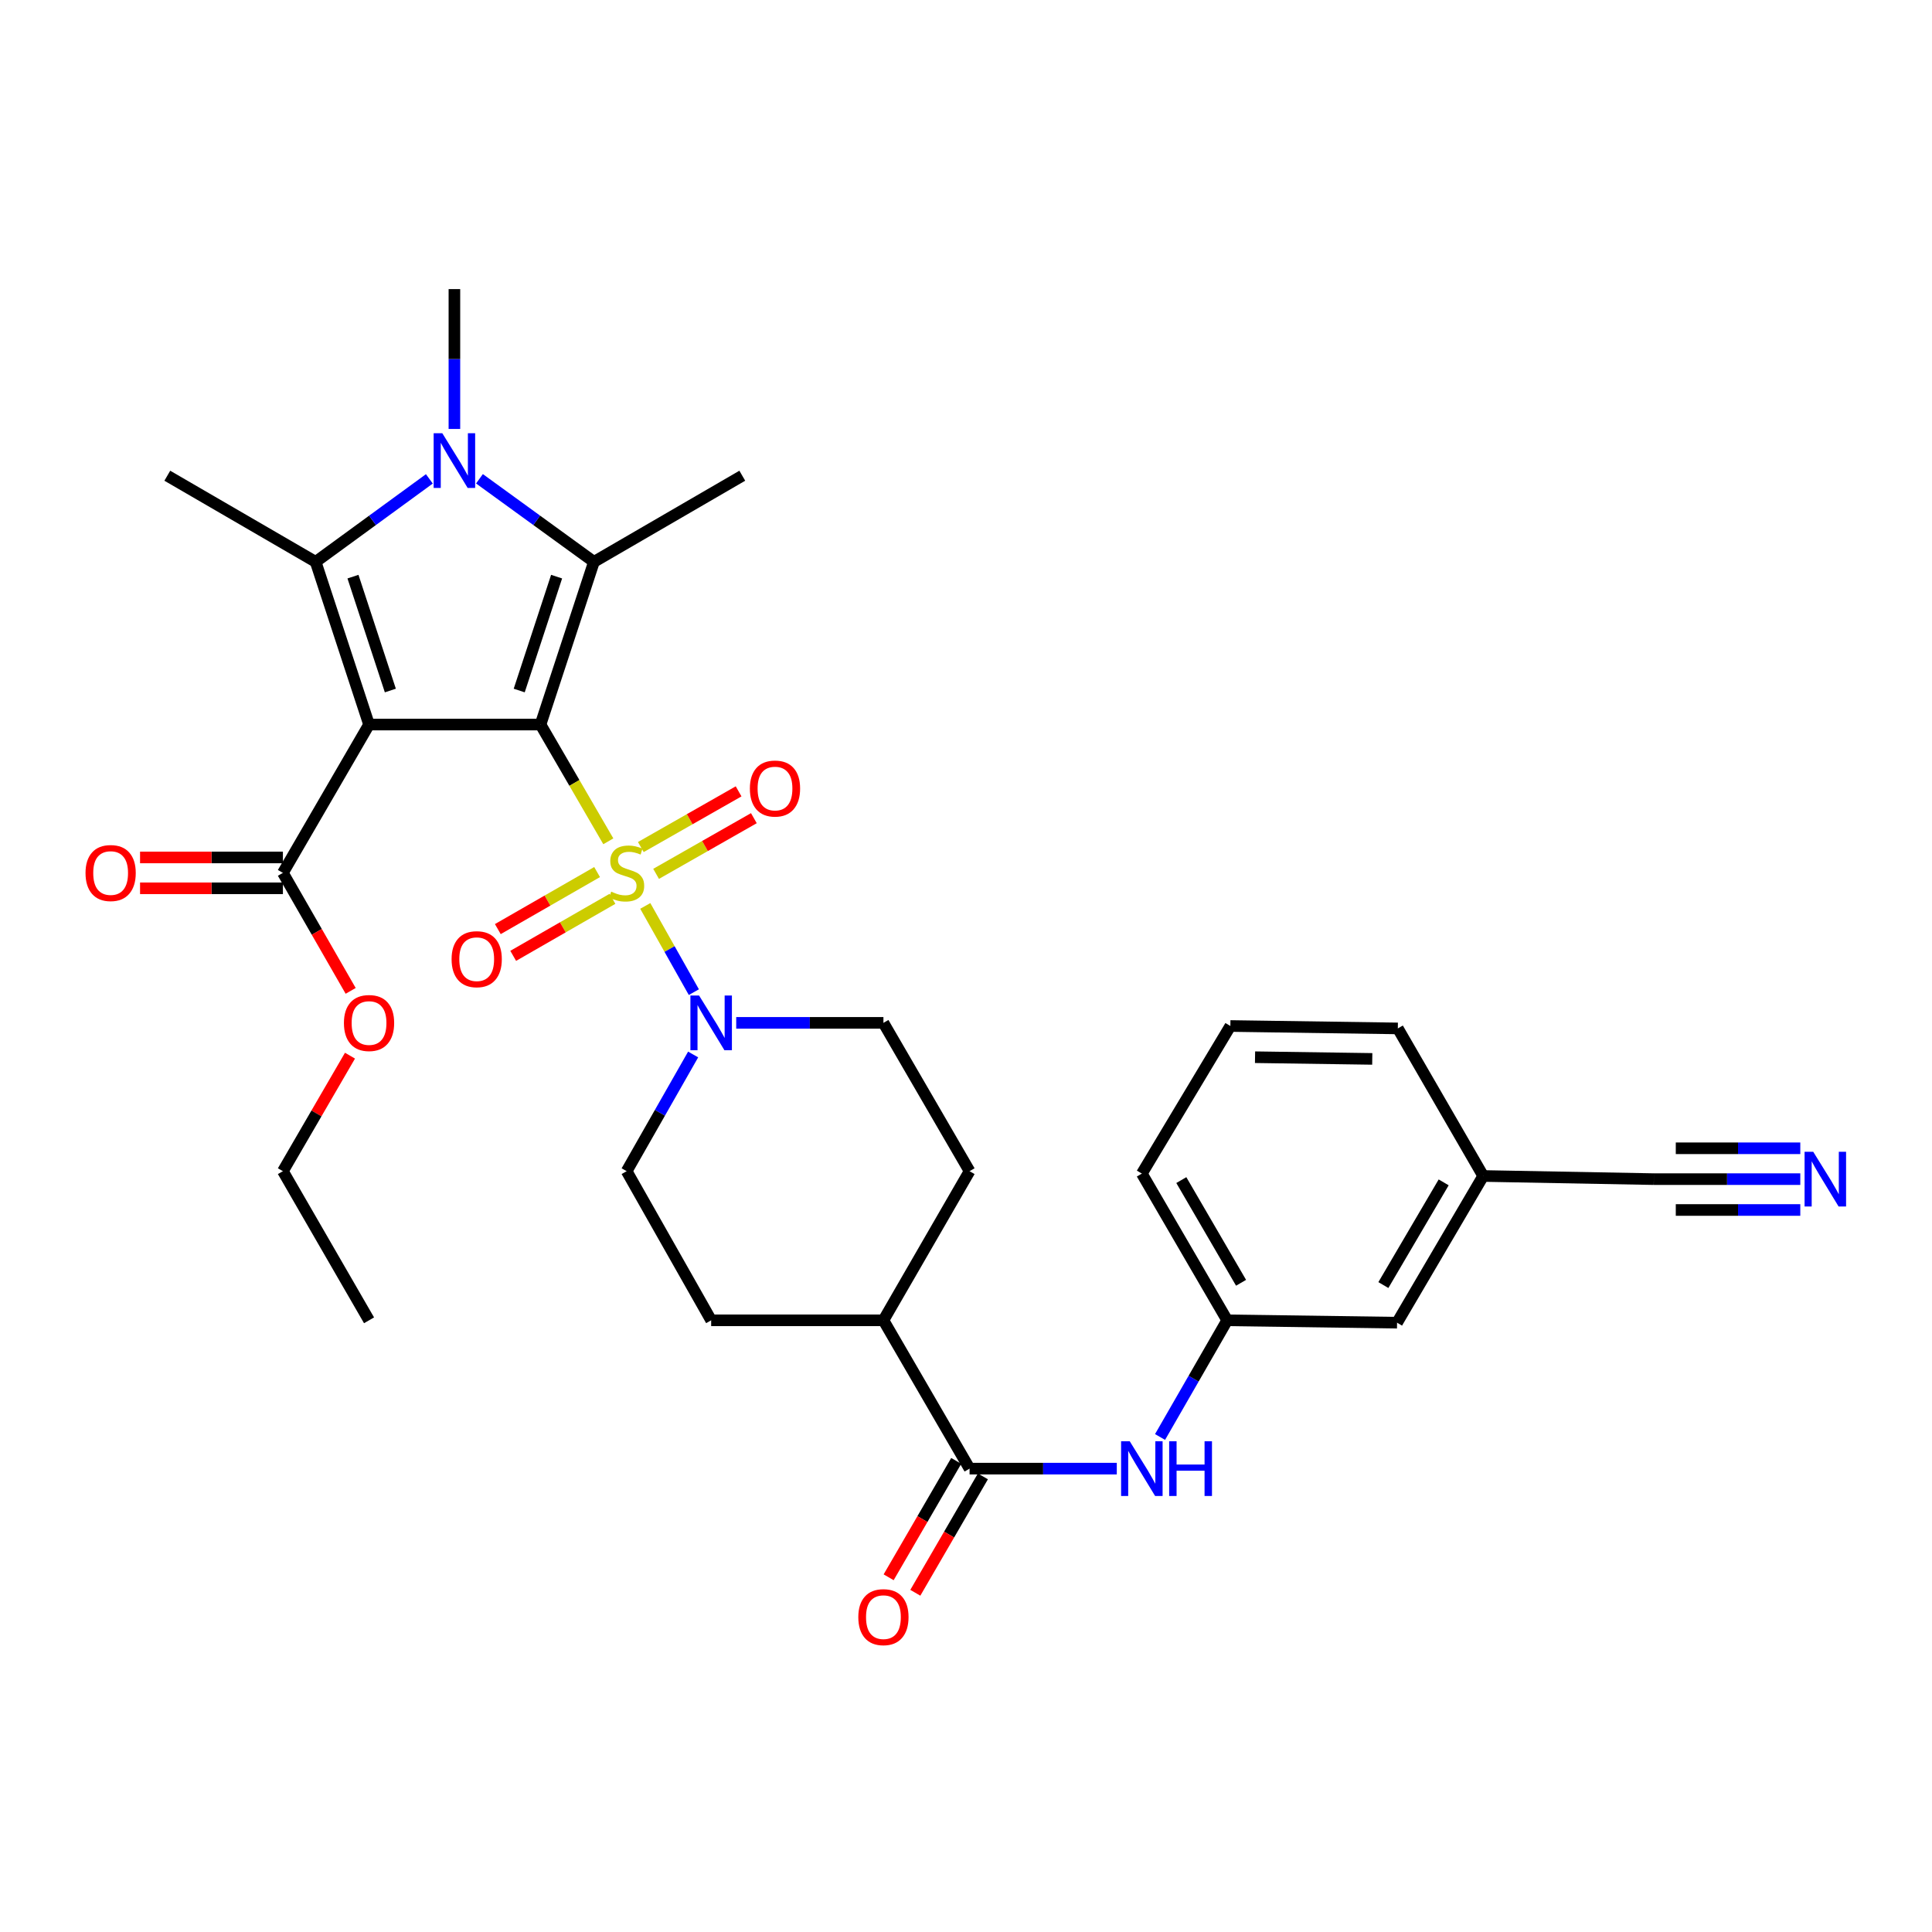 <?xml version='1.0' encoding='iso-8859-1'?>
<svg version='1.1' baseProfile='full'
              xmlns='http://www.w3.org/2000/svg'
                      xmlns:rdkit='http://www.rdkit.org/xml'
                      xmlns:xlink='http://www.w3.org/1999/xlink'
                  xml:space='preserve'
width='1000px' height='1000px' viewBox='0 0 1000 1000'>
<!-- END OF HEADER -->
<rect style='opacity:1.0;fill:#FFFFFF;stroke:none' width='1000' height='1000' x='0' y='0'> </rect>
<path class='bond-0' d='M 279.772,375.028 L 297.319,405.244' style='fill:none;fill-rule:evenodd;stroke:#000000;stroke-width:6px;stroke-linecap:butt;stroke-linejoin:miter;stroke-opacity:1' />
<path class='bond-0' d='M 297.319,405.244 L 314.866,435.46' style='fill:none;fill-rule:evenodd;stroke:#CCCC00;stroke-width:6px;stroke-linecap:butt;stroke-linejoin:miter;stroke-opacity:1' />
<path class='bond-1' d='M 279.772,375.028 L 191.015,375.028' style='fill:none;fill-rule:evenodd;stroke:#000000;stroke-width:6px;stroke-linecap:butt;stroke-linejoin:miter;stroke-opacity:1' />
<path class='bond-2' d='M 279.772,375.028 L 307.418,290.813' style='fill:none;fill-rule:evenodd;stroke:#000000;stroke-width:6px;stroke-linecap:butt;stroke-linejoin:miter;stroke-opacity:1' />
<path class='bond-2' d='M 268.746,357.415 L 288.098,298.465' style='fill:none;fill-rule:evenodd;stroke:#000000;stroke-width:6px;stroke-linecap:butt;stroke-linejoin:miter;stroke-opacity:1' />
<path class='bond-5' d='M 333.994,468.907 L 346.566,491.221' style='fill:none;fill-rule:evenodd;stroke:#CCCC00;stroke-width:6px;stroke-linecap:butt;stroke-linejoin:miter;stroke-opacity:1' />
<path class='bond-5' d='M 346.566,491.221 L 359.138,513.534' style='fill:none;fill-rule:evenodd;stroke:#0000FF;stroke-width:6px;stroke-linecap:butt;stroke-linejoin:miter;stroke-opacity:1' />
<path class='bond-10' d='M 309.059,451.378 L 283.367,466.139' style='fill:none;fill-rule:evenodd;stroke:#CCCC00;stroke-width:6px;stroke-linecap:butt;stroke-linejoin:miter;stroke-opacity:1' />
<path class='bond-10' d='M 283.367,466.139 L 257.674,480.9' style='fill:none;fill-rule:evenodd;stroke:#FF0000;stroke-width:6px;stroke-linecap:butt;stroke-linejoin:miter;stroke-opacity:1' />
<path class='bond-10' d='M 317.015,465.225 L 291.322,479.986' style='fill:none;fill-rule:evenodd;stroke:#CCCC00;stroke-width:6px;stroke-linecap:butt;stroke-linejoin:miter;stroke-opacity:1' />
<path class='bond-10' d='M 291.322,479.986 L 265.63,494.748' style='fill:none;fill-rule:evenodd;stroke:#FF0000;stroke-width:6px;stroke-linecap:butt;stroke-linejoin:miter;stroke-opacity:1' />
<path class='bond-11' d='M 339.596,452.308 L 364.899,437.896' style='fill:none;fill-rule:evenodd;stroke:#CCCC00;stroke-width:6px;stroke-linecap:butt;stroke-linejoin:miter;stroke-opacity:1' />
<path class='bond-11' d='M 364.899,437.896 L 390.202,423.484' style='fill:none;fill-rule:evenodd;stroke:#FF0000;stroke-width:6px;stroke-linecap:butt;stroke-linejoin:miter;stroke-opacity:1' />
<path class='bond-11' d='M 331.692,438.431 L 356.995,424.019' style='fill:none;fill-rule:evenodd;stroke:#CCCC00;stroke-width:6px;stroke-linecap:butt;stroke-linejoin:miter;stroke-opacity:1' />
<path class='bond-11' d='M 356.995,424.019 L 382.299,409.607' style='fill:none;fill-rule:evenodd;stroke:#FF0000;stroke-width:6px;stroke-linecap:butt;stroke-linejoin:miter;stroke-opacity:1' />
<path class='bond-3' d='M 191.015,375.028 L 163.378,290.813' style='fill:none;fill-rule:evenodd;stroke:#000000;stroke-width:6px;stroke-linecap:butt;stroke-linejoin:miter;stroke-opacity:1' />
<path class='bond-3' d='M 202.043,357.416 L 182.697,298.466' style='fill:none;fill-rule:evenodd;stroke:#000000;stroke-width:6px;stroke-linecap:butt;stroke-linejoin:miter;stroke-opacity:1' />
<path class='bond-6' d='M 191.015,375.028 L 146.432,451.799' style='fill:none;fill-rule:evenodd;stroke:#000000;stroke-width:6px;stroke-linecap:butt;stroke-linejoin:miter;stroke-opacity:1' />
<path class='bond-4' d='M 307.418,290.813 L 277.793,269.316' style='fill:none;fill-rule:evenodd;stroke:#000000;stroke-width:6px;stroke-linecap:butt;stroke-linejoin:miter;stroke-opacity:1' />
<path class='bond-4' d='M 277.793,269.316 L 248.169,247.818' style='fill:none;fill-rule:evenodd;stroke:#0000FF;stroke-width:6px;stroke-linecap:butt;stroke-linejoin:miter;stroke-opacity:1' />
<path class='bond-22' d='M 307.418,290.813 L 384.207,246.231' style='fill:none;fill-rule:evenodd;stroke:#000000;stroke-width:6px;stroke-linecap:butt;stroke-linejoin:miter;stroke-opacity:1' />
<path class='bond-23' d='M 163.378,290.813 L 86.598,246.231' style='fill:none;fill-rule:evenodd;stroke:#000000;stroke-width:6px;stroke-linecap:butt;stroke-linejoin:miter;stroke-opacity:1' />
<path class='bond-32' d='M 163.378,290.813 L 192.806,269.339' style='fill:none;fill-rule:evenodd;stroke:#000000;stroke-width:6px;stroke-linecap:butt;stroke-linejoin:miter;stroke-opacity:1' />
<path class='bond-32' d='M 192.806,269.339 L 222.235,247.864' style='fill:none;fill-rule:evenodd;stroke:#0000FF;stroke-width:6px;stroke-linecap:butt;stroke-linejoin:miter;stroke-opacity:1' />
<path class='bond-21' d='M 235.198,222.026 L 235.198,185.833' style='fill:none;fill-rule:evenodd;stroke:#0000FF;stroke-width:6px;stroke-linecap:butt;stroke-linejoin:miter;stroke-opacity:1' />
<path class='bond-21' d='M 235.198,185.833 L 235.198,149.639' style='fill:none;fill-rule:evenodd;stroke:#000000;stroke-width:6px;stroke-linecap:butt;stroke-linejoin:miter;stroke-opacity:1' />
<path class='bond-14' d='M 358.769,545.8 L 341.562,576.001' style='fill:none;fill-rule:evenodd;stroke:#0000FF;stroke-width:6px;stroke-linecap:butt;stroke-linejoin:miter;stroke-opacity:1' />
<path class='bond-14' d='M 341.562,576.001 L 324.355,606.202' style='fill:none;fill-rule:evenodd;stroke:#000000;stroke-width:6px;stroke-linecap:butt;stroke-linejoin:miter;stroke-opacity:1' />
<path class='bond-15' d='M 381.064,529.431 L 419.162,529.431' style='fill:none;fill-rule:evenodd;stroke:#0000FF;stroke-width:6px;stroke-linecap:butt;stroke-linejoin:miter;stroke-opacity:1' />
<path class='bond-15' d='M 419.162,529.431 L 457.26,529.431' style='fill:none;fill-rule:evenodd;stroke:#000000;stroke-width:6px;stroke-linecap:butt;stroke-linejoin:miter;stroke-opacity:1' />
<path class='bond-17' d='M 146.432,443.814 L 109.464,443.814' style='fill:none;fill-rule:evenodd;stroke:#000000;stroke-width:6px;stroke-linecap:butt;stroke-linejoin:miter;stroke-opacity:1' />
<path class='bond-17' d='M 109.464,443.814 L 72.495,443.814' style='fill:none;fill-rule:evenodd;stroke:#FF0000;stroke-width:6px;stroke-linecap:butt;stroke-linejoin:miter;stroke-opacity:1' />
<path class='bond-17' d='M 146.432,459.784 L 109.464,459.784' style='fill:none;fill-rule:evenodd;stroke:#000000;stroke-width:6px;stroke-linecap:butt;stroke-linejoin:miter;stroke-opacity:1' />
<path class='bond-17' d='M 109.464,459.784 L 72.495,459.784' style='fill:none;fill-rule:evenodd;stroke:#FF0000;stroke-width:6px;stroke-linecap:butt;stroke-linejoin:miter;stroke-opacity:1' />
<path class='bond-26' d='M 146.432,451.799 L 163.969,482.336' style='fill:none;fill-rule:evenodd;stroke:#000000;stroke-width:6px;stroke-linecap:butt;stroke-linejoin:miter;stroke-opacity:1' />
<path class='bond-26' d='M 163.969,482.336 L 181.505,512.873' style='fill:none;fill-rule:evenodd;stroke:#FF0000;stroke-width:6px;stroke-linecap:butt;stroke-linejoin:miter;stroke-opacity:1' />
<path class='bond-7' d='M 501.843,760.161 L 457.26,683.39' style='fill:none;fill-rule:evenodd;stroke:#000000;stroke-width:6px;stroke-linecap:butt;stroke-linejoin:miter;stroke-opacity:1' />
<path class='bond-8' d='M 501.843,760.161 L 539.945,760.161' style='fill:none;fill-rule:evenodd;stroke:#000000;stroke-width:6px;stroke-linecap:butt;stroke-linejoin:miter;stroke-opacity:1' />
<path class='bond-8' d='M 539.945,760.161 L 578.048,760.161' style='fill:none;fill-rule:evenodd;stroke:#0000FF;stroke-width:6px;stroke-linecap:butt;stroke-linejoin:miter;stroke-opacity:1' />
<path class='bond-16' d='M 494.937,756.152 L 477.447,786.277' style='fill:none;fill-rule:evenodd;stroke:#000000;stroke-width:6px;stroke-linecap:butt;stroke-linejoin:miter;stroke-opacity:1' />
<path class='bond-16' d='M 477.447,786.277 L 459.958,816.401' style='fill:none;fill-rule:evenodd;stroke:#FF0000;stroke-width:6px;stroke-linecap:butt;stroke-linejoin:miter;stroke-opacity:1' />
<path class='bond-16' d='M 508.748,764.171 L 491.258,794.295' style='fill:none;fill-rule:evenodd;stroke:#000000;stroke-width:6px;stroke-linecap:butt;stroke-linejoin:miter;stroke-opacity:1' />
<path class='bond-16' d='M 491.258,794.295 L 473.769,824.42' style='fill:none;fill-rule:evenodd;stroke:#FF0000;stroke-width:6px;stroke-linecap:butt;stroke-linejoin:miter;stroke-opacity:1' />
<path class='bond-18' d='M 600.439,743.787 L 617.816,713.589' style='fill:none;fill-rule:evenodd;stroke:#0000FF;stroke-width:6px;stroke-linecap:butt;stroke-linejoin:miter;stroke-opacity:1' />
<path class='bond-18' d='M 617.816,713.589 L 635.192,683.39' style='fill:none;fill-rule:evenodd;stroke:#000000;stroke-width:6px;stroke-linecap:butt;stroke-linejoin:miter;stroke-opacity:1' />
<path class='bond-9' d='M 931.828,610.319 L 893.92,610.319' style='fill:none;fill-rule:evenodd;stroke:#0000FF;stroke-width:6px;stroke-linecap:butt;stroke-linejoin:miter;stroke-opacity:1' />
<path class='bond-9' d='M 893.92,610.319 L 856.012,610.319' style='fill:none;fill-rule:evenodd;stroke:#000000;stroke-width:6px;stroke-linecap:butt;stroke-linejoin:miter;stroke-opacity:1' />
<path class='bond-9' d='M 931.828,594.349 L 899.606,594.349' style='fill:none;fill-rule:evenodd;stroke:#0000FF;stroke-width:6px;stroke-linecap:butt;stroke-linejoin:miter;stroke-opacity:1' />
<path class='bond-9' d='M 899.606,594.349 L 867.384,594.349' style='fill:none;fill-rule:evenodd;stroke:#000000;stroke-width:6px;stroke-linecap:butt;stroke-linejoin:miter;stroke-opacity:1' />
<path class='bond-9' d='M 931.828,626.289 L 899.606,626.289' style='fill:none;fill-rule:evenodd;stroke:#0000FF;stroke-width:6px;stroke-linecap:butt;stroke-linejoin:miter;stroke-opacity:1' />
<path class='bond-9' d='M 899.606,626.289 L 867.384,626.289' style='fill:none;fill-rule:evenodd;stroke:#000000;stroke-width:6px;stroke-linecap:butt;stroke-linejoin:miter;stroke-opacity:1' />
<path class='bond-12' d='M 856.012,610.319 L 767.698,608.686' style='fill:none;fill-rule:evenodd;stroke:#000000;stroke-width:6px;stroke-linecap:butt;stroke-linejoin:miter;stroke-opacity:1' />
<path class='bond-13' d='M 457.26,683.39 L 501.843,606.202' style='fill:none;fill-rule:evenodd;stroke:#000000;stroke-width:6px;stroke-linecap:butt;stroke-linejoin:miter;stroke-opacity:1' />
<path class='bond-33' d='M 457.26,683.39 L 368.095,683.39' style='fill:none;fill-rule:evenodd;stroke:#000000;stroke-width:6px;stroke-linecap:butt;stroke-linejoin:miter;stroke-opacity:1' />
<path class='bond-20' d='M 324.355,606.202 L 368.095,683.39' style='fill:none;fill-rule:evenodd;stroke:#000000;stroke-width:6px;stroke-linecap:butt;stroke-linejoin:miter;stroke-opacity:1' />
<path class='bond-19' d='M 457.26,529.431 L 501.843,606.202' style='fill:none;fill-rule:evenodd;stroke:#000000;stroke-width:6px;stroke-linecap:butt;stroke-linejoin:miter;stroke-opacity:1' />
<path class='bond-25' d='M 635.192,683.39 L 723.115,684.623' style='fill:none;fill-rule:evenodd;stroke:#000000;stroke-width:6px;stroke-linecap:butt;stroke-linejoin:miter;stroke-opacity:1' />
<path class='bond-28' d='M 635.192,683.39 L 591.017,607.453' style='fill:none;fill-rule:evenodd;stroke:#000000;stroke-width:6px;stroke-linecap:butt;stroke-linejoin:miter;stroke-opacity:1' />
<path class='bond-28' d='M 642.37,663.969 L 611.448,610.813' style='fill:none;fill-rule:evenodd;stroke:#000000;stroke-width:6px;stroke-linecap:butt;stroke-linejoin:miter;stroke-opacity:1' />
<path class='bond-24' d='M 767.698,608.686 L 723.115,684.623' style='fill:none;fill-rule:evenodd;stroke:#000000;stroke-width:6px;stroke-linecap:butt;stroke-linejoin:miter;stroke-opacity:1' />
<path class='bond-24' d='M 747.239,611.991 L 716.031,665.147' style='fill:none;fill-rule:evenodd;stroke:#000000;stroke-width:6px;stroke-linecap:butt;stroke-linejoin:miter;stroke-opacity:1' />
<path class='bond-34' d='M 767.698,608.686 L 723.515,532.306' style='fill:none;fill-rule:evenodd;stroke:#000000;stroke-width:6px;stroke-linecap:butt;stroke-linejoin:miter;stroke-opacity:1' />
<path class='bond-30' d='M 181.154,546.41 L 163.793,576.306' style='fill:none;fill-rule:evenodd;stroke:#FF0000;stroke-width:6px;stroke-linecap:butt;stroke-linejoin:miter;stroke-opacity:1' />
<path class='bond-30' d='M 163.793,576.306 L 146.432,606.202' style='fill:none;fill-rule:evenodd;stroke:#000000;stroke-width:6px;stroke-linecap:butt;stroke-linejoin:miter;stroke-opacity:1' />
<path class='bond-27' d='M 636.833,531.055 L 591.017,607.453' style='fill:none;fill-rule:evenodd;stroke:#000000;stroke-width:6px;stroke-linecap:butt;stroke-linejoin:miter;stroke-opacity:1' />
<path class='bond-29' d='M 636.833,531.055 L 723.515,532.306' style='fill:none;fill-rule:evenodd;stroke:#000000;stroke-width:6px;stroke-linecap:butt;stroke-linejoin:miter;stroke-opacity:1' />
<path class='bond-29' d='M 649.605,547.211 L 710.282,548.086' style='fill:none;fill-rule:evenodd;stroke:#000000;stroke-width:6px;stroke-linecap:butt;stroke-linejoin:miter;stroke-opacity:1' />
<path class='bond-31' d='M 146.432,606.202 L 191.015,683.39' style='fill:none;fill-rule:evenodd;stroke:#000000;stroke-width:6px;stroke-linecap:butt;stroke-linejoin:miter;stroke-opacity:1' />
<path  class='atom-1' d='M 316.355 461.519
Q 316.675 461.639, 317.995 462.199
Q 319.315 462.759, 320.755 463.119
Q 322.235 463.439, 323.675 463.439
Q 326.355 463.439, 327.915 462.159
Q 329.475 460.839, 329.475 458.559
Q 329.475 456.999, 328.675 456.039
Q 327.915 455.079, 326.715 454.559
Q 325.515 454.039, 323.515 453.439
Q 320.995 452.679, 319.475 451.959
Q 317.995 451.239, 316.915 449.719
Q 315.875 448.199, 315.875 445.639
Q 315.875 442.079, 318.275 439.879
Q 320.715 437.679, 325.515 437.679
Q 328.795 437.679, 332.515 439.239
L 331.595 442.319
Q 328.195 440.919, 325.635 440.919
Q 322.875 440.919, 321.355 442.079
Q 319.835 443.199, 319.875 445.159
Q 319.875 446.679, 320.635 447.599
Q 321.435 448.519, 322.555 449.039
Q 323.715 449.559, 325.635 450.159
Q 328.195 450.959, 329.715 451.759
Q 331.235 452.559, 332.315 454.199
Q 333.435 455.799, 333.435 458.559
Q 333.435 462.479, 330.795 464.599
Q 328.195 466.679, 323.835 466.679
Q 321.315 466.679, 319.395 466.119
Q 317.515 465.599, 315.275 464.679
L 316.355 461.519
' fill='#CCCC00'/>
<path  class='atom-5' d='M 228.938 224.245
L 238.218 239.245
Q 239.138 240.725, 240.618 243.405
Q 242.098 246.085, 242.178 246.245
L 242.178 224.245
L 245.938 224.245
L 245.938 252.565
L 242.058 252.565
L 232.098 236.165
Q 230.938 234.245, 229.698 232.045
Q 228.498 229.845, 228.138 229.165
L 228.138 252.565
L 224.458 252.565
L 224.458 224.245
L 228.938 224.245
' fill='#0000FF'/>
<path  class='atom-6' d='M 361.835 515.271
L 371.115 530.271
Q 372.035 531.751, 373.515 534.431
Q 374.995 537.111, 375.075 537.271
L 375.075 515.271
L 378.835 515.271
L 378.835 543.591
L 374.955 543.591
L 364.995 527.191
Q 363.835 525.271, 362.595 523.071
Q 361.395 520.871, 361.035 520.191
L 361.035 543.591
L 357.355 543.591
L 357.355 515.271
L 361.835 515.271
' fill='#0000FF'/>
<path  class='atom-9' d='M 584.757 746.001
L 594.037 761.001
Q 594.957 762.481, 596.437 765.161
Q 597.917 767.841, 597.997 768.001
L 597.997 746.001
L 601.757 746.001
L 601.757 774.321
L 597.877 774.321
L 587.917 757.921
Q 586.757 756.001, 585.517 753.801
Q 584.317 751.601, 583.957 750.921
L 583.957 774.321
L 580.277 774.321
L 580.277 746.001
L 584.757 746.001
' fill='#0000FF'/>
<path  class='atom-9' d='M 605.157 746.001
L 608.997 746.001
L 608.997 758.041
L 623.477 758.041
L 623.477 746.001
L 627.317 746.001
L 627.317 774.321
L 623.477 774.321
L 623.477 761.241
L 608.997 761.241
L 608.997 774.321
L 605.157 774.321
L 605.157 746.001
' fill='#0000FF'/>
<path  class='atom-10' d='M 938.527 596.159
L 947.807 611.159
Q 948.727 612.639, 950.207 615.319
Q 951.687 617.999, 951.767 618.159
L 951.767 596.159
L 955.527 596.159
L 955.527 624.479
L 951.647 624.479
L 941.687 608.079
Q 940.527 606.159, 939.287 603.959
Q 938.087 601.759, 937.727 601.079
L 937.727 624.479
L 934.047 624.479
L 934.047 596.159
L 938.527 596.159
' fill='#0000FF'/>
<path  class='atom-11' d='M 233.741 496.471
Q 233.741 489.671, 237.101 485.871
Q 240.461 482.071, 246.741 482.071
Q 253.021 482.071, 256.381 485.871
Q 259.741 489.671, 259.741 496.471
Q 259.741 503.351, 256.341 507.271
Q 252.941 511.151, 246.741 511.151
Q 240.501 511.151, 237.101 507.271
Q 233.741 503.391, 233.741 496.471
M 246.741 507.951
Q 251.061 507.951, 253.381 505.071
Q 255.741 502.151, 255.741 496.471
Q 255.741 490.911, 253.381 488.111
Q 251.061 485.271, 246.741 485.271
Q 242.421 485.271, 240.061 488.071
Q 237.741 490.871, 237.741 496.471
Q 237.741 502.191, 240.061 505.071
Q 242.421 507.951, 246.741 507.951
' fill='#FF0000'/>
<path  class='atom-12' d='M 388.135 408.148
Q 388.135 401.348, 391.495 397.548
Q 394.855 393.748, 401.135 393.748
Q 407.415 393.748, 410.775 397.548
Q 414.135 401.348, 414.135 408.148
Q 414.135 415.028, 410.735 418.948
Q 407.335 422.828, 401.135 422.828
Q 394.895 422.828, 391.495 418.948
Q 388.135 415.068, 388.135 408.148
M 401.135 419.628
Q 405.455 419.628, 407.775 416.748
Q 410.135 413.828, 410.135 408.148
Q 410.135 402.588, 407.775 399.788
Q 405.455 396.948, 401.135 396.948
Q 396.815 396.948, 394.455 399.748
Q 392.135 402.548, 392.135 408.148
Q 392.135 413.868, 394.455 416.748
Q 396.815 419.628, 401.135 419.628
' fill='#FF0000'/>
<path  class='atom-17' d='M 444.26 837.03
Q 444.26 830.23, 447.62 826.43
Q 450.98 822.63, 457.26 822.63
Q 463.54 822.63, 466.9 826.43
Q 470.26 830.23, 470.26 837.03
Q 470.26 843.91, 466.86 847.83
Q 463.46 851.71, 457.26 851.71
Q 451.02 851.71, 447.62 847.83
Q 444.26 843.95, 444.26 837.03
M 457.26 848.51
Q 461.58 848.51, 463.9 845.63
Q 466.26 842.71, 466.26 837.03
Q 466.26 831.47, 463.9 828.67
Q 461.58 825.83, 457.26 825.83
Q 452.94 825.83, 450.58 828.63
Q 448.26 831.43, 448.26 837.03
Q 448.26 842.75, 450.58 845.63
Q 452.94 848.51, 457.26 848.51
' fill='#FF0000'/>
<path  class='atom-18' d='M 44.266 451.879
Q 44.266 445.079, 47.626 441.279
Q 50.986 437.479, 57.266 437.479
Q 63.546 437.479, 66.906 441.279
Q 70.266 445.079, 70.266 451.879
Q 70.266 458.759, 66.866 462.679
Q 63.466 466.559, 57.266 466.559
Q 51.026 466.559, 47.626 462.679
Q 44.266 458.799, 44.266 451.879
M 57.266 463.359
Q 61.586 463.359, 63.906 460.479
Q 66.266 457.559, 66.266 451.879
Q 66.266 446.319, 63.906 443.519
Q 61.586 440.679, 57.266 440.679
Q 52.946 440.679, 50.586 443.479
Q 48.266 446.279, 48.266 451.879
Q 48.266 457.599, 50.586 460.479
Q 52.946 463.359, 57.266 463.359
' fill='#FF0000'/>
<path  class='atom-27' d='M 178.015 529.511
Q 178.015 522.711, 181.375 518.911
Q 184.735 515.111, 191.015 515.111
Q 197.295 515.111, 200.655 518.911
Q 204.015 522.711, 204.015 529.511
Q 204.015 536.391, 200.615 540.311
Q 197.215 544.191, 191.015 544.191
Q 184.775 544.191, 181.375 540.311
Q 178.015 536.431, 178.015 529.511
M 191.015 540.991
Q 195.335 540.991, 197.655 538.111
Q 200.015 535.191, 200.015 529.511
Q 200.015 523.951, 197.655 521.151
Q 195.335 518.311, 191.015 518.311
Q 186.695 518.311, 184.335 521.111
Q 182.015 523.911, 182.015 529.511
Q 182.015 535.231, 184.335 538.111
Q 186.695 540.991, 191.015 540.991
' fill='#FF0000'/>
</svg>
